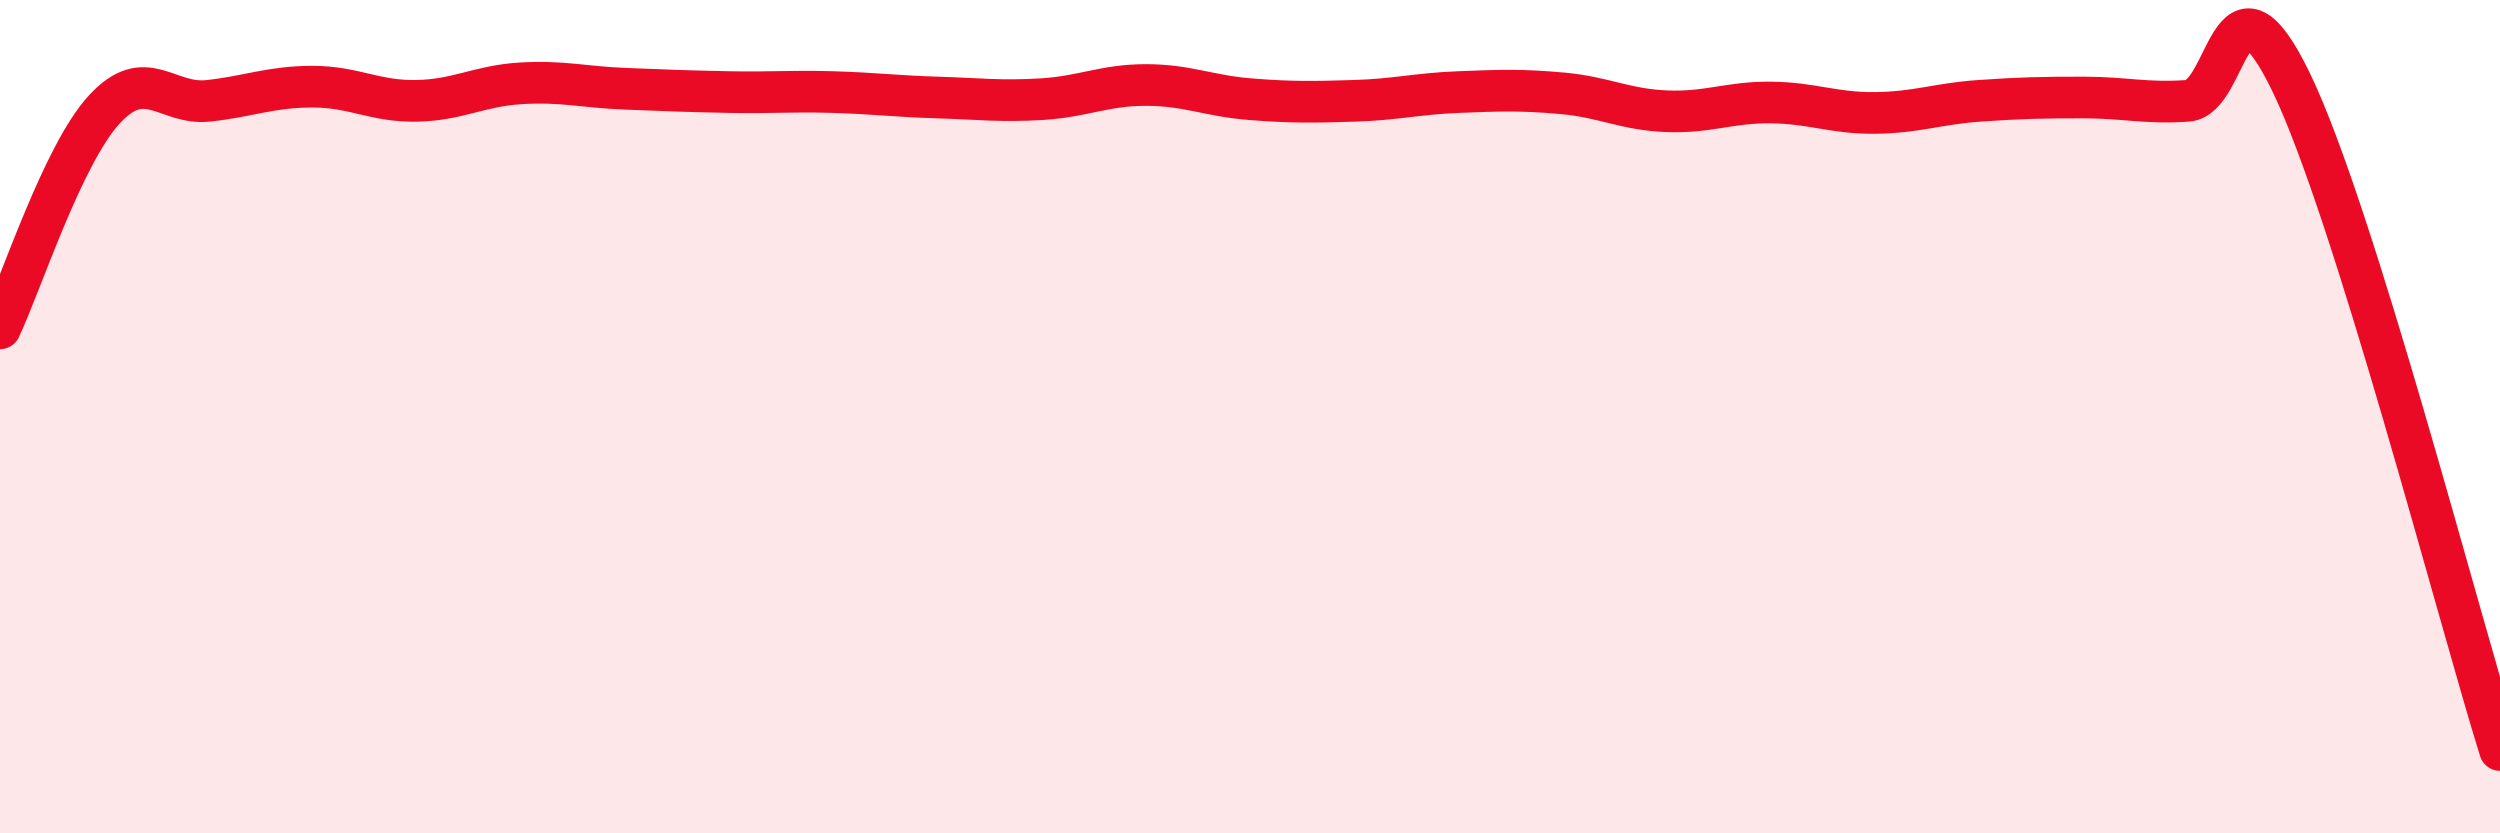 
    <svg width="60" height="20" viewBox="0 0 60 20" xmlns="http://www.w3.org/2000/svg">
      <path
        d="M 0,7.88 C 0.5,6.83 1.5,3.72 2.5,2.63 C 3.5,1.54 4,2.53 5,2.42 C 6,2.31 6.5,2.08 7.5,2.08 C 8.5,2.08 9,2.44 10,2.42 C 11,2.4 11.5,2.06 12.5,2 C 13.5,1.94 14,2.09 15,2.13 C 16,2.17 16.5,2.19 17.5,2.21 C 18.5,2.23 19,2.18 20,2.21 C 21,2.24 21.5,2.31 22.5,2.34 C 23.5,2.37 24,2.44 25,2.38 C 26,2.32 26.5,2.04 27.5,2.04 C 28.5,2.04 29,2.3 30,2.38 C 31,2.46 31.5,2.45 32.5,2.42 C 33.5,2.39 34,2.25 35,2.21 C 36,2.17 36.5,2.15 37.5,2.24 C 38.5,2.33 39,2.63 40,2.67 C 41,2.71 41.5,2.45 42.5,2.46 C 43.5,2.47 44,2.72 45,2.71 C 46,2.7 46.5,2.49 47.5,2.42 C 48.5,2.35 49,2.34 50,2.34 C 51,2.34 51.5,2.49 52.5,2.42 C 53.5,2.35 53.5,-1.12 55,2 C 56.5,5.12 59,14.8 60,18L60 20L0 20Z"
        fill="#EB0A25"
        opacity="0.1"
        stroke-linecap="round"
        stroke-linejoin="round"
      />
      <path
        d="M 0,7.88 C 0.5,6.83 1.5,3.72 2.5,2.63 C 3.5,1.54 4,2.53 5,2.42 C 6,2.31 6.5,2.08 7.5,2.08 C 8.5,2.08 9,2.44 10,2.42 C 11,2.4 11.5,2.06 12.5,2 C 13.5,1.94 14,2.09 15,2.13 C 16,2.17 16.5,2.19 17.5,2.21 C 18.5,2.23 19,2.18 20,2.21 C 21,2.24 21.5,2.31 22.5,2.34 C 23.5,2.37 24,2.44 25,2.38 C 26,2.32 26.5,2.04 27.5,2.04 C 28.5,2.04 29,2.3 30,2.38 C 31,2.46 31.5,2.45 32.5,2.42 C 33.5,2.39 34,2.25 35,2.21 C 36,2.17 36.5,2.15 37.5,2.24 C 38.5,2.33 39,2.63 40,2.67 C 41,2.71 41.5,2.45 42.5,2.46 C 43.5,2.47 44,2.72 45,2.71 C 46,2.7 46.5,2.49 47.5,2.42 C 48.5,2.35 49,2.34 50,2.34 C 51,2.34 51.5,2.49 52.5,2.42 C 53.5,2.35 53.5,-1.12 55,2 C 56.5,5.12 59,14.8 60,18"
        stroke="#EB0A25"
        stroke-width="1"
        fill="none"
        stroke-linecap="round"
        stroke-linejoin="round"
      />
    </svg>
  